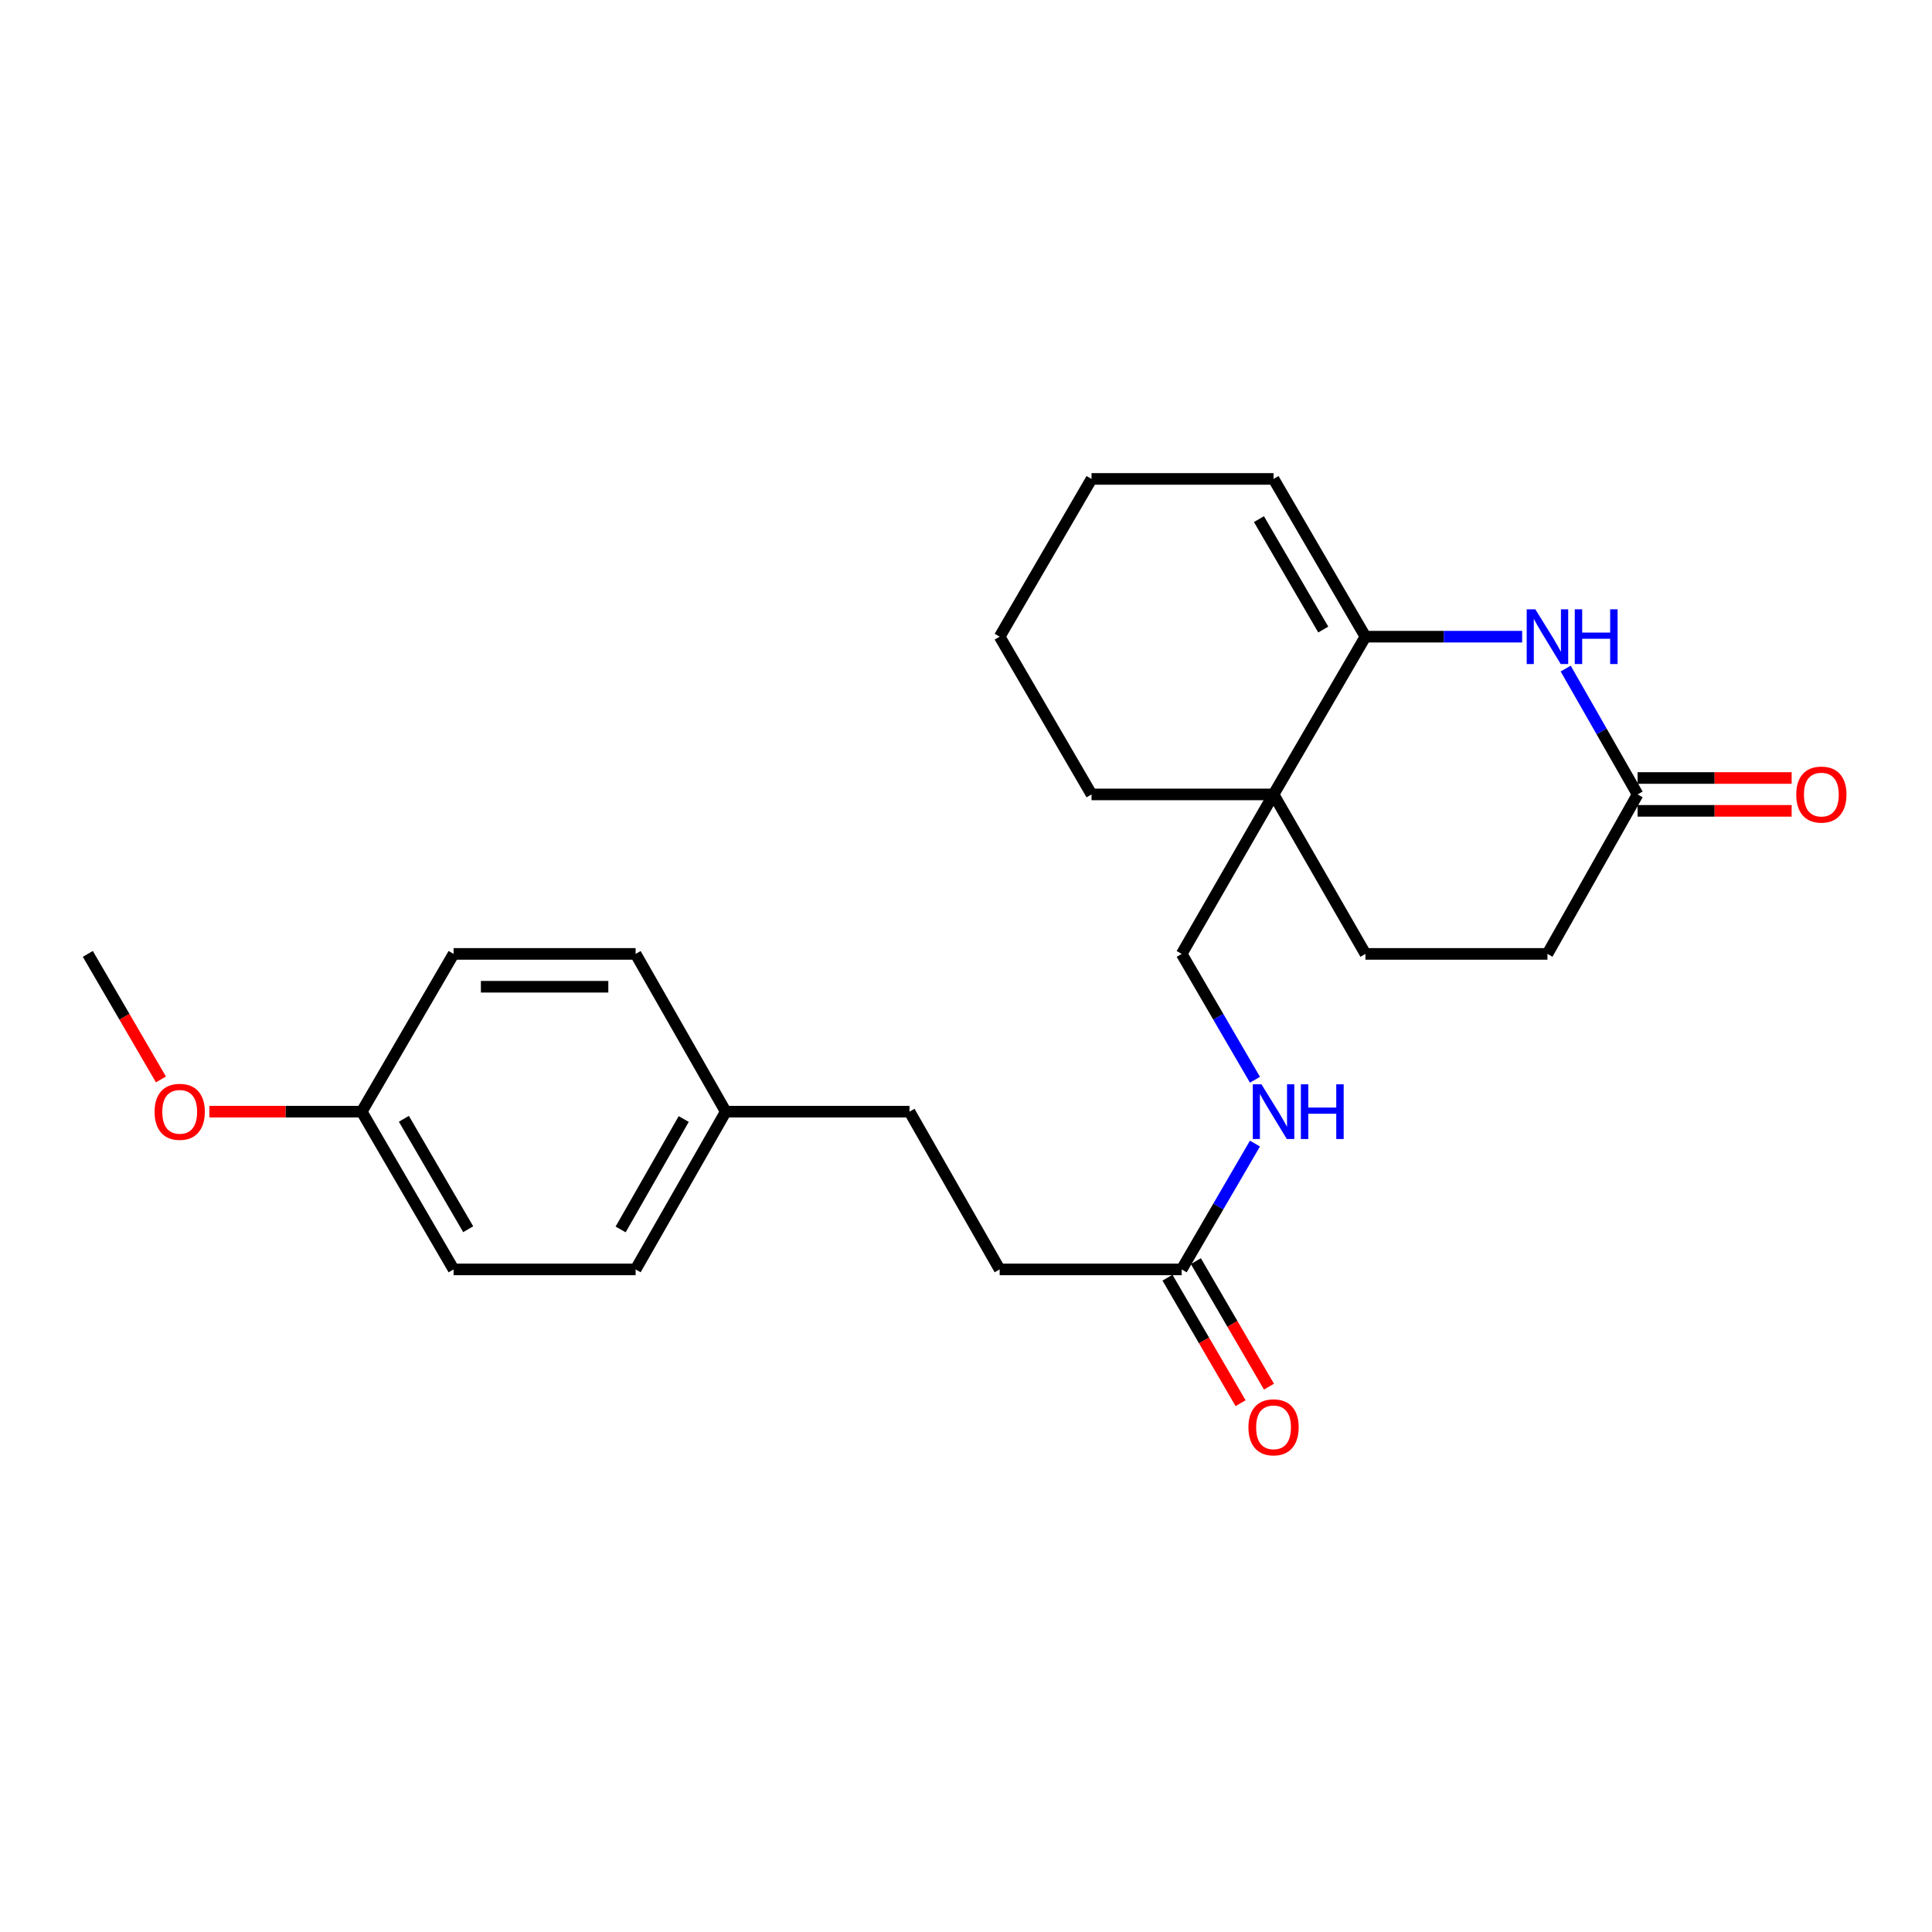 <?xml version='1.0' encoding='iso-8859-1'?>
<svg version='1.1' baseProfile='full'
              xmlns='http://www.w3.org/2000/svg'
                      xmlns:rdkit='http://www.rdkit.org/xml'
                      xmlns:xlink='http://www.w3.org/1999/xlink'
                  xml:space='preserve'
width='1000px' height='1000px' viewBox='0 0 1000 1000'>
<!-- END OF HEADER -->
<rect style='opacity:1.0;fill:#FFFFFF;stroke:none' width='1000' height='1000' x='0' y='0'> </rect>
<path class='bond-0' d='M 706.745,329.54 L 747.304,329.54' style='fill:none;fill-rule:evenodd;stroke:#000000;stroke-width:6px;stroke-linecap:butt;stroke-linejoin:miter;stroke-opacity:1' />
<path class='bond-0' d='M 747.304,329.54 L 787.862,329.54' style='fill:none;fill-rule:evenodd;stroke:#0000FF;stroke-width:6px;stroke-linecap:butt;stroke-linejoin:miter;stroke-opacity:1' />
<path class='bond-1' d='M 706.745,329.54 L 659.185,411.189' style='fill:none;fill-rule:evenodd;stroke:#000000;stroke-width:6px;stroke-linecap:butt;stroke-linejoin:miter;stroke-opacity:1' />
<path class='bond-2' d='M 706.745,329.54 L 659.185,247.89' style='fill:none;fill-rule:evenodd;stroke:#000000;stroke-width:6px;stroke-linecap:butt;stroke-linejoin:miter;stroke-opacity:1' />
<path class='bond-2' d='M 684.919,325.85 L 651.628,268.695' style='fill:none;fill-rule:evenodd;stroke:#000000;stroke-width:6px;stroke-linecap:butt;stroke-linejoin:miter;stroke-opacity:1' />
<path class='bond-3' d='M 810.393,346.051 L 829.006,378.62' style='fill:none;fill-rule:evenodd;stroke:#0000FF;stroke-width:6px;stroke-linecap:butt;stroke-linejoin:miter;stroke-opacity:1' />
<path class='bond-3' d='M 829.006,378.62 L 847.62,411.189' style='fill:none;fill-rule:evenodd;stroke:#000000;stroke-width:6px;stroke-linecap:butt;stroke-linejoin:miter;stroke-opacity:1' />
<path class='bond-4' d='M 659.185,411.189 L 611.635,493.736' style='fill:none;fill-rule:evenodd;stroke:#000000;stroke-width:6px;stroke-linecap:butt;stroke-linejoin:miter;stroke-opacity:1' />
<path class='bond-5' d='M 659.185,411.189 L 706.745,493.736' style='fill:none;fill-rule:evenodd;stroke:#000000;stroke-width:6px;stroke-linecap:butt;stroke-linejoin:miter;stroke-opacity:1' />
<path class='bond-6' d='M 659.185,411.189 L 564.973,411.189' style='fill:none;fill-rule:evenodd;stroke:#000000;stroke-width:6px;stroke-linecap:butt;stroke-linejoin:miter;stroke-opacity:1' />
<path class='bond-7' d='M 847.62,419.69 L 887.486,419.69' style='fill:none;fill-rule:evenodd;stroke:#000000;stroke-width:6px;stroke-linecap:butt;stroke-linejoin:miter;stroke-opacity:1' />
<path class='bond-7' d='M 887.486,419.69 L 927.352,419.69' style='fill:none;fill-rule:evenodd;stroke:#FF0000;stroke-width:6px;stroke-linecap:butt;stroke-linejoin:miter;stroke-opacity:1' />
<path class='bond-7' d='M 847.62,402.688 L 887.486,402.688' style='fill:none;fill-rule:evenodd;stroke:#000000;stroke-width:6px;stroke-linecap:butt;stroke-linejoin:miter;stroke-opacity:1' />
<path class='bond-7' d='M 887.486,402.688 L 927.352,402.688' style='fill:none;fill-rule:evenodd;stroke:#FF0000;stroke-width:6px;stroke-linecap:butt;stroke-linejoin:miter;stroke-opacity:1' />
<path class='bond-8' d='M 847.62,411.189 L 800.957,493.736' style='fill:none;fill-rule:evenodd;stroke:#000000;stroke-width:6px;stroke-linecap:butt;stroke-linejoin:miter;stroke-opacity:1' />
<path class='bond-9' d='M 611.635,657.044 L 630.599,624.481' style='fill:none;fill-rule:evenodd;stroke:#000000;stroke-width:6px;stroke-linecap:butt;stroke-linejoin:miter;stroke-opacity:1' />
<path class='bond-9' d='M 630.599,624.481 L 649.563,591.917' style='fill:none;fill-rule:evenodd;stroke:#0000FF;stroke-width:6px;stroke-linecap:butt;stroke-linejoin:miter;stroke-opacity:1' />
<path class='bond-10' d='M 604.289,661.323 L 623.207,693.806' style='fill:none;fill-rule:evenodd;stroke:#000000;stroke-width:6px;stroke-linecap:butt;stroke-linejoin:miter;stroke-opacity:1' />
<path class='bond-10' d='M 623.207,693.806 L 642.124,726.29' style='fill:none;fill-rule:evenodd;stroke:#FF0000;stroke-width:6px;stroke-linecap:butt;stroke-linejoin:miter;stroke-opacity:1' />
<path class='bond-10' d='M 618.982,652.766 L 637.899,685.25' style='fill:none;fill-rule:evenodd;stroke:#000000;stroke-width:6px;stroke-linecap:butt;stroke-linejoin:miter;stroke-opacity:1' />
<path class='bond-10' d='M 637.899,685.25 L 656.817,717.733' style='fill:none;fill-rule:evenodd;stroke:#FF0000;stroke-width:6px;stroke-linecap:butt;stroke-linejoin:miter;stroke-opacity:1' />
<path class='bond-11' d='M 611.635,657.044 L 517.423,657.044' style='fill:none;fill-rule:evenodd;stroke:#000000;stroke-width:6px;stroke-linecap:butt;stroke-linejoin:miter;stroke-opacity:1' />
<path class='bond-12' d='M 611.635,493.736 L 630.6,526.304' style='fill:none;fill-rule:evenodd;stroke:#000000;stroke-width:6px;stroke-linecap:butt;stroke-linejoin:miter;stroke-opacity:1' />
<path class='bond-12' d='M 630.6,526.304 L 649.564,558.872' style='fill:none;fill-rule:evenodd;stroke:#0000FF;stroke-width:6px;stroke-linecap:butt;stroke-linejoin:miter;stroke-opacity:1' />
<path class='bond-13' d='M 706.745,493.736 L 800.957,493.736' style='fill:none;fill-rule:evenodd;stroke:#000000;stroke-width:6px;stroke-linecap:butt;stroke-linejoin:miter;stroke-opacity:1' />
<path class='bond-14' d='M 659.185,247.89 L 564.973,247.89' style='fill:none;fill-rule:evenodd;stroke:#000000;stroke-width:6px;stroke-linecap:butt;stroke-linejoin:miter;stroke-opacity:1' />
<path class='bond-15' d='M 517.423,657.044 L 470.761,575.395' style='fill:none;fill-rule:evenodd;stroke:#000000;stroke-width:6px;stroke-linecap:butt;stroke-linejoin:miter;stroke-opacity:1' />
<path class='bond-16' d='M 375.651,575.395 L 470.761,575.395' style='fill:none;fill-rule:evenodd;stroke:#000000;stroke-width:6px;stroke-linecap:butt;stroke-linejoin:miter;stroke-opacity:1' />
<path class='bond-17' d='M 375.651,575.395 L 328.998,493.736' style='fill:none;fill-rule:evenodd;stroke:#000000;stroke-width:6px;stroke-linecap:butt;stroke-linejoin:miter;stroke-opacity:1' />
<path class='bond-18' d='M 375.651,575.395 L 328.998,657.044' style='fill:none;fill-rule:evenodd;stroke:#000000;stroke-width:6px;stroke-linecap:butt;stroke-linejoin:miter;stroke-opacity:1' />
<path class='bond-18' d='M 353.891,579.207 L 321.234,636.362' style='fill:none;fill-rule:evenodd;stroke:#000000;stroke-width:6px;stroke-linecap:butt;stroke-linejoin:miter;stroke-opacity:1' />
<path class='bond-19' d='M 187.226,575.395 L 234.777,657.044' style='fill:none;fill-rule:evenodd;stroke:#000000;stroke-width:6px;stroke-linecap:butt;stroke-linejoin:miter;stroke-opacity:1' />
<path class='bond-19' d='M 209.051,579.086 L 242.337,636.24' style='fill:none;fill-rule:evenodd;stroke:#000000;stroke-width:6px;stroke-linecap:butt;stroke-linejoin:miter;stroke-opacity:1' />
<path class='bond-20' d='M 187.226,575.395 L 147.798,575.395' style='fill:none;fill-rule:evenodd;stroke:#000000;stroke-width:6px;stroke-linecap:butt;stroke-linejoin:miter;stroke-opacity:1' />
<path class='bond-20' d='M 147.798,575.395 L 108.369,575.395' style='fill:none;fill-rule:evenodd;stroke:#FF0000;stroke-width:6px;stroke-linecap:butt;stroke-linejoin:miter;stroke-opacity:1' />
<path class='bond-21' d='M 187.226,575.395 L 234.777,493.736' style='fill:none;fill-rule:evenodd;stroke:#000000;stroke-width:6px;stroke-linecap:butt;stroke-linejoin:miter;stroke-opacity:1' />
<path class='bond-22' d='M 328.998,493.736 L 234.777,493.736' style='fill:none;fill-rule:evenodd;stroke:#000000;stroke-width:6px;stroke-linecap:butt;stroke-linejoin:miter;stroke-opacity:1' />
<path class='bond-22' d='M 314.865,510.738 L 248.91,510.738' style='fill:none;fill-rule:evenodd;stroke:#000000;stroke-width:6px;stroke-linecap:butt;stroke-linejoin:miter;stroke-opacity:1' />
<path class='bond-23' d='M 328.998,657.044 L 234.777,657.044' style='fill:none;fill-rule:evenodd;stroke:#000000;stroke-width:6px;stroke-linecap:butt;stroke-linejoin:miter;stroke-opacity:1' />
<path class='bond-24' d='M 564.973,411.189 L 517.423,329.54' style='fill:none;fill-rule:evenodd;stroke:#000000;stroke-width:6px;stroke-linecap:butt;stroke-linejoin:miter;stroke-opacity:1' />
<path class='bond-25' d='M 83.298,558.712 L 64.376,526.224' style='fill:none;fill-rule:evenodd;stroke:#FF0000;stroke-width:6px;stroke-linecap:butt;stroke-linejoin:miter;stroke-opacity:1' />
<path class='bond-25' d='M 64.376,526.224 L 45.455,493.736' style='fill:none;fill-rule:evenodd;stroke:#000000;stroke-width:6px;stroke-linecap:butt;stroke-linejoin:miter;stroke-opacity:1' />
<path class='bond-26' d='M 564.973,247.89 L 517.423,329.54' style='fill:none;fill-rule:evenodd;stroke:#000000;stroke-width:6px;stroke-linecap:butt;stroke-linejoin:miter;stroke-opacity:1' />
<path  class='atom-1' d='M 794.697 315.38
L 803.977 330.38
Q 804.897 331.86, 806.377 334.54
Q 807.857 337.22, 807.937 337.38
L 807.937 315.38
L 811.697 315.38
L 811.697 343.7
L 807.817 343.7
L 797.857 327.3
Q 796.697 325.38, 795.457 323.18
Q 794.257 320.98, 793.897 320.3
L 793.897 343.7
L 790.217 343.7
L 790.217 315.38
L 794.697 315.38
' fill='#0000FF'/>
<path  class='atom-1' d='M 815.097 315.38
L 818.937 315.38
L 818.937 327.42
L 833.417 327.42
L 833.417 315.38
L 837.257 315.38
L 837.257 343.7
L 833.417 343.7
L 833.417 330.62
L 818.937 330.62
L 818.937 343.7
L 815.097 343.7
L 815.097 315.38
' fill='#0000FF'/>
<path  class='atom-6' d='M 652.925 561.235
L 662.205 576.235
Q 663.125 577.715, 664.605 580.395
Q 666.085 583.075, 666.165 583.235
L 666.165 561.235
L 669.925 561.235
L 669.925 589.555
L 666.045 589.555
L 656.085 573.155
Q 654.925 571.235, 653.685 569.035
Q 652.485 566.835, 652.125 566.155
L 652.125 589.555
L 648.445 589.555
L 648.445 561.235
L 652.925 561.235
' fill='#0000FF'/>
<path  class='atom-6' d='M 673.325 561.235
L 677.165 561.235
L 677.165 573.275
L 691.645 573.275
L 691.645 561.235
L 695.485 561.235
L 695.485 589.555
L 691.645 589.555
L 691.645 576.475
L 677.165 576.475
L 677.165 589.555
L 673.325 589.555
L 673.325 561.235
' fill='#0000FF'/>
<path  class='atom-9' d='M 929.729 411.269
Q 929.729 404.469, 933.089 400.669
Q 936.449 396.869, 942.729 396.869
Q 949.009 396.869, 952.369 400.669
Q 955.729 404.469, 955.729 411.269
Q 955.729 418.149, 952.329 422.069
Q 948.929 425.949, 942.729 425.949
Q 936.489 425.949, 933.089 422.069
Q 929.729 418.189, 929.729 411.269
M 942.729 422.749
Q 947.049 422.749, 949.369 419.869
Q 951.729 416.949, 951.729 411.269
Q 951.729 405.709, 949.369 402.909
Q 947.049 400.069, 942.729 400.069
Q 938.409 400.069, 936.049 402.869
Q 933.729 405.669, 933.729 411.269
Q 933.729 416.989, 936.049 419.869
Q 938.409 422.749, 942.729 422.749
' fill='#FF0000'/>
<path  class='atom-10' d='M 646.185 738.774
Q 646.185 731.974, 649.545 728.174
Q 652.905 724.374, 659.185 724.374
Q 665.465 724.374, 668.825 728.174
Q 672.185 731.974, 672.185 738.774
Q 672.185 745.654, 668.785 749.574
Q 665.385 753.454, 659.185 753.454
Q 652.945 753.454, 649.545 749.574
Q 646.185 745.694, 646.185 738.774
M 659.185 750.254
Q 663.505 750.254, 665.825 747.374
Q 668.185 744.454, 668.185 738.774
Q 668.185 733.214, 665.825 730.414
Q 663.505 727.574, 659.185 727.574
Q 654.865 727.574, 652.505 730.374
Q 650.185 733.174, 650.185 738.774
Q 650.185 744.494, 652.505 747.374
Q 654.865 750.254, 659.185 750.254
' fill='#FF0000'/>
<path  class='atom-21' d='M 80.014 575.475
Q 80.014 568.675, 83.374 564.875
Q 86.734 561.075, 93.014 561.075
Q 99.294 561.075, 102.654 564.875
Q 106.014 568.675, 106.014 575.475
Q 106.014 582.355, 102.614 586.275
Q 99.214 590.155, 93.014 590.155
Q 86.774 590.155, 83.374 586.275
Q 80.014 582.395, 80.014 575.475
M 93.014 586.955
Q 97.334 586.955, 99.654 584.075
Q 102.014 581.155, 102.014 575.475
Q 102.014 569.915, 99.654 567.115
Q 97.334 564.275, 93.014 564.275
Q 88.694 564.275, 86.334 567.075
Q 84.014 569.875, 84.014 575.475
Q 84.014 581.195, 86.334 584.075
Q 88.694 586.955, 93.014 586.955
' fill='#FF0000'/>
</svg>
